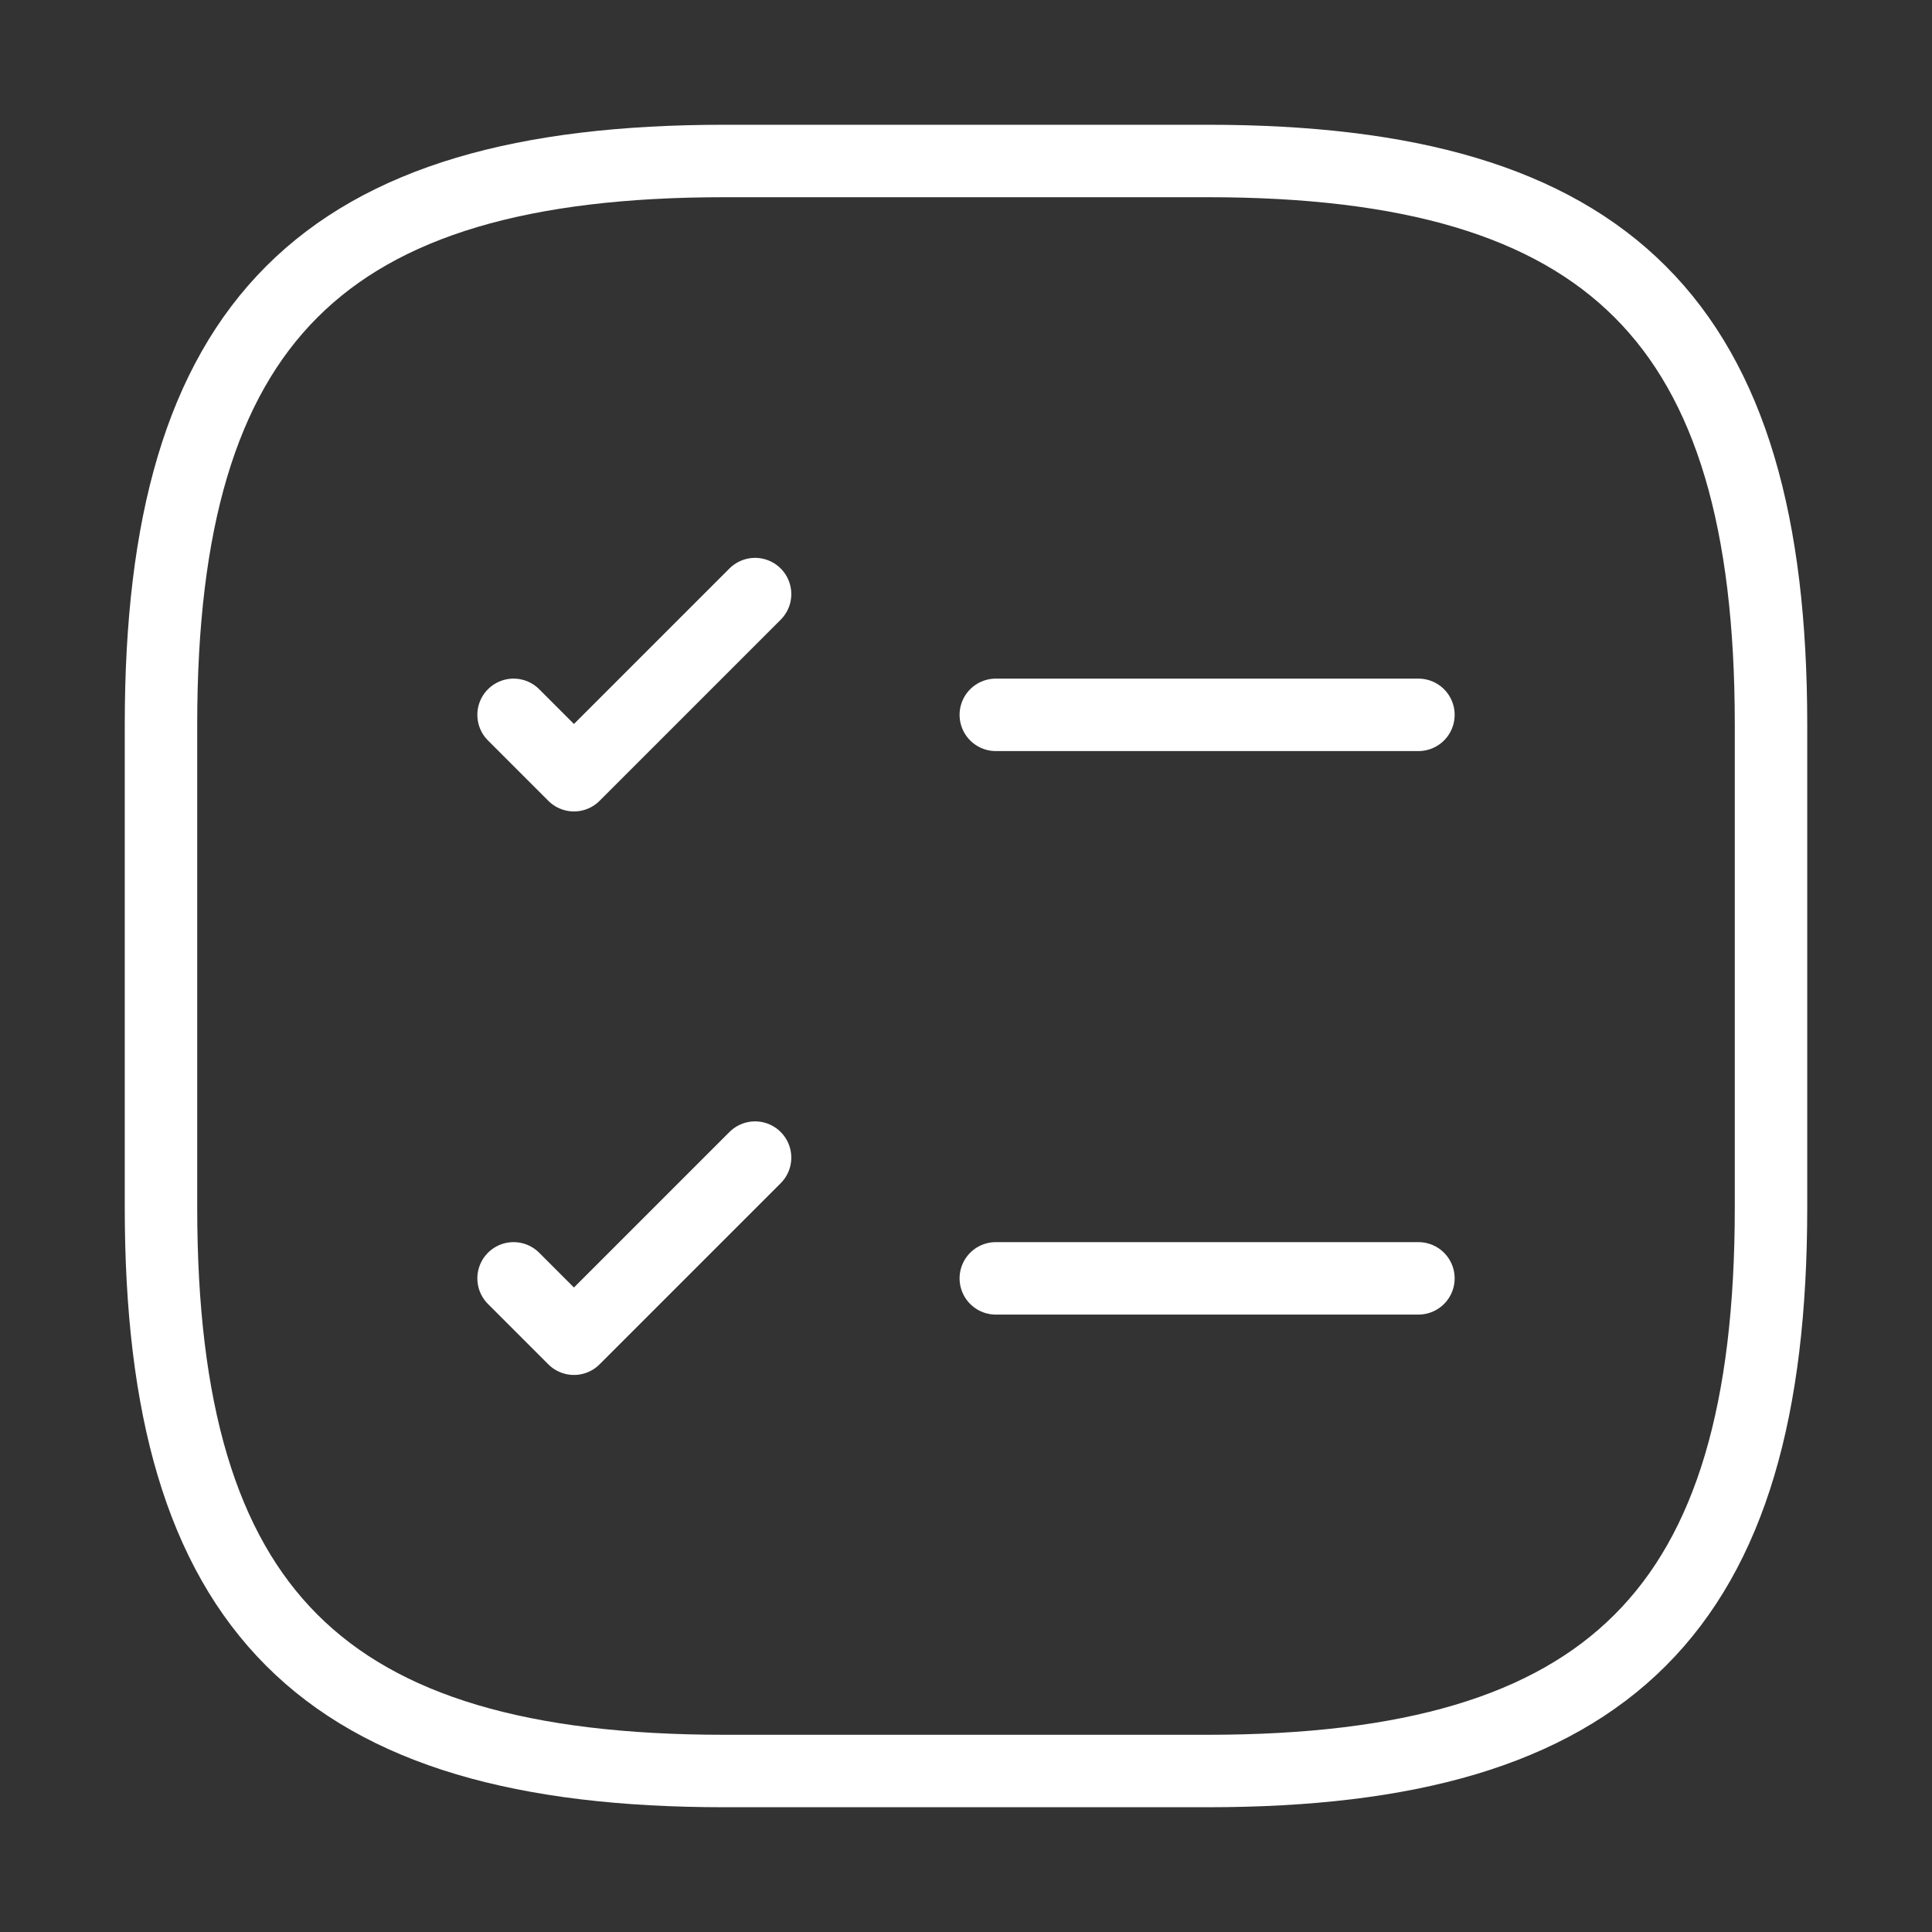 <svg width="40" height="40" viewBox="0 0 40 40" fill="none" xmlns="http://www.w3.org/2000/svg">
<rect x="0" y="0" width="40" height="40" fill="#333333" stroke="none"/>
<path d="M20.617 14.8H29.367" stroke="white" stroke-width="1.5" stroke-linecap="round" stroke-linejoin="round"/>
<path d="M10.633 14.8L11.883 16.05L15.633 12.3" stroke="white" stroke-width="1.5" stroke-linecap="round" stroke-linejoin="round"/>
<path d="M20.617 26.467H29.367" stroke="white" stroke-width="1.5" stroke-linecap="round" stroke-linejoin="round"/>
<path d="M10.633 26.467L11.883 27.717L15.633 23.967" stroke="white" stroke-width="1.5" stroke-linecap="round" stroke-linejoin="round"/>
<path d="M15 36.667H25C33.334 36.667 36.667 33.334 36.667 25V15C36.667 6.667 33.334 3.333 25 3.333H15C6.667 3.333 3.333 6.667 3.333 15V25C3.333 33.334 6.667 36.667 15 36.667Z" stroke="white" stroke-width="1.5" stroke-linecap="round" stroke-linejoin="round"/>
</svg>
